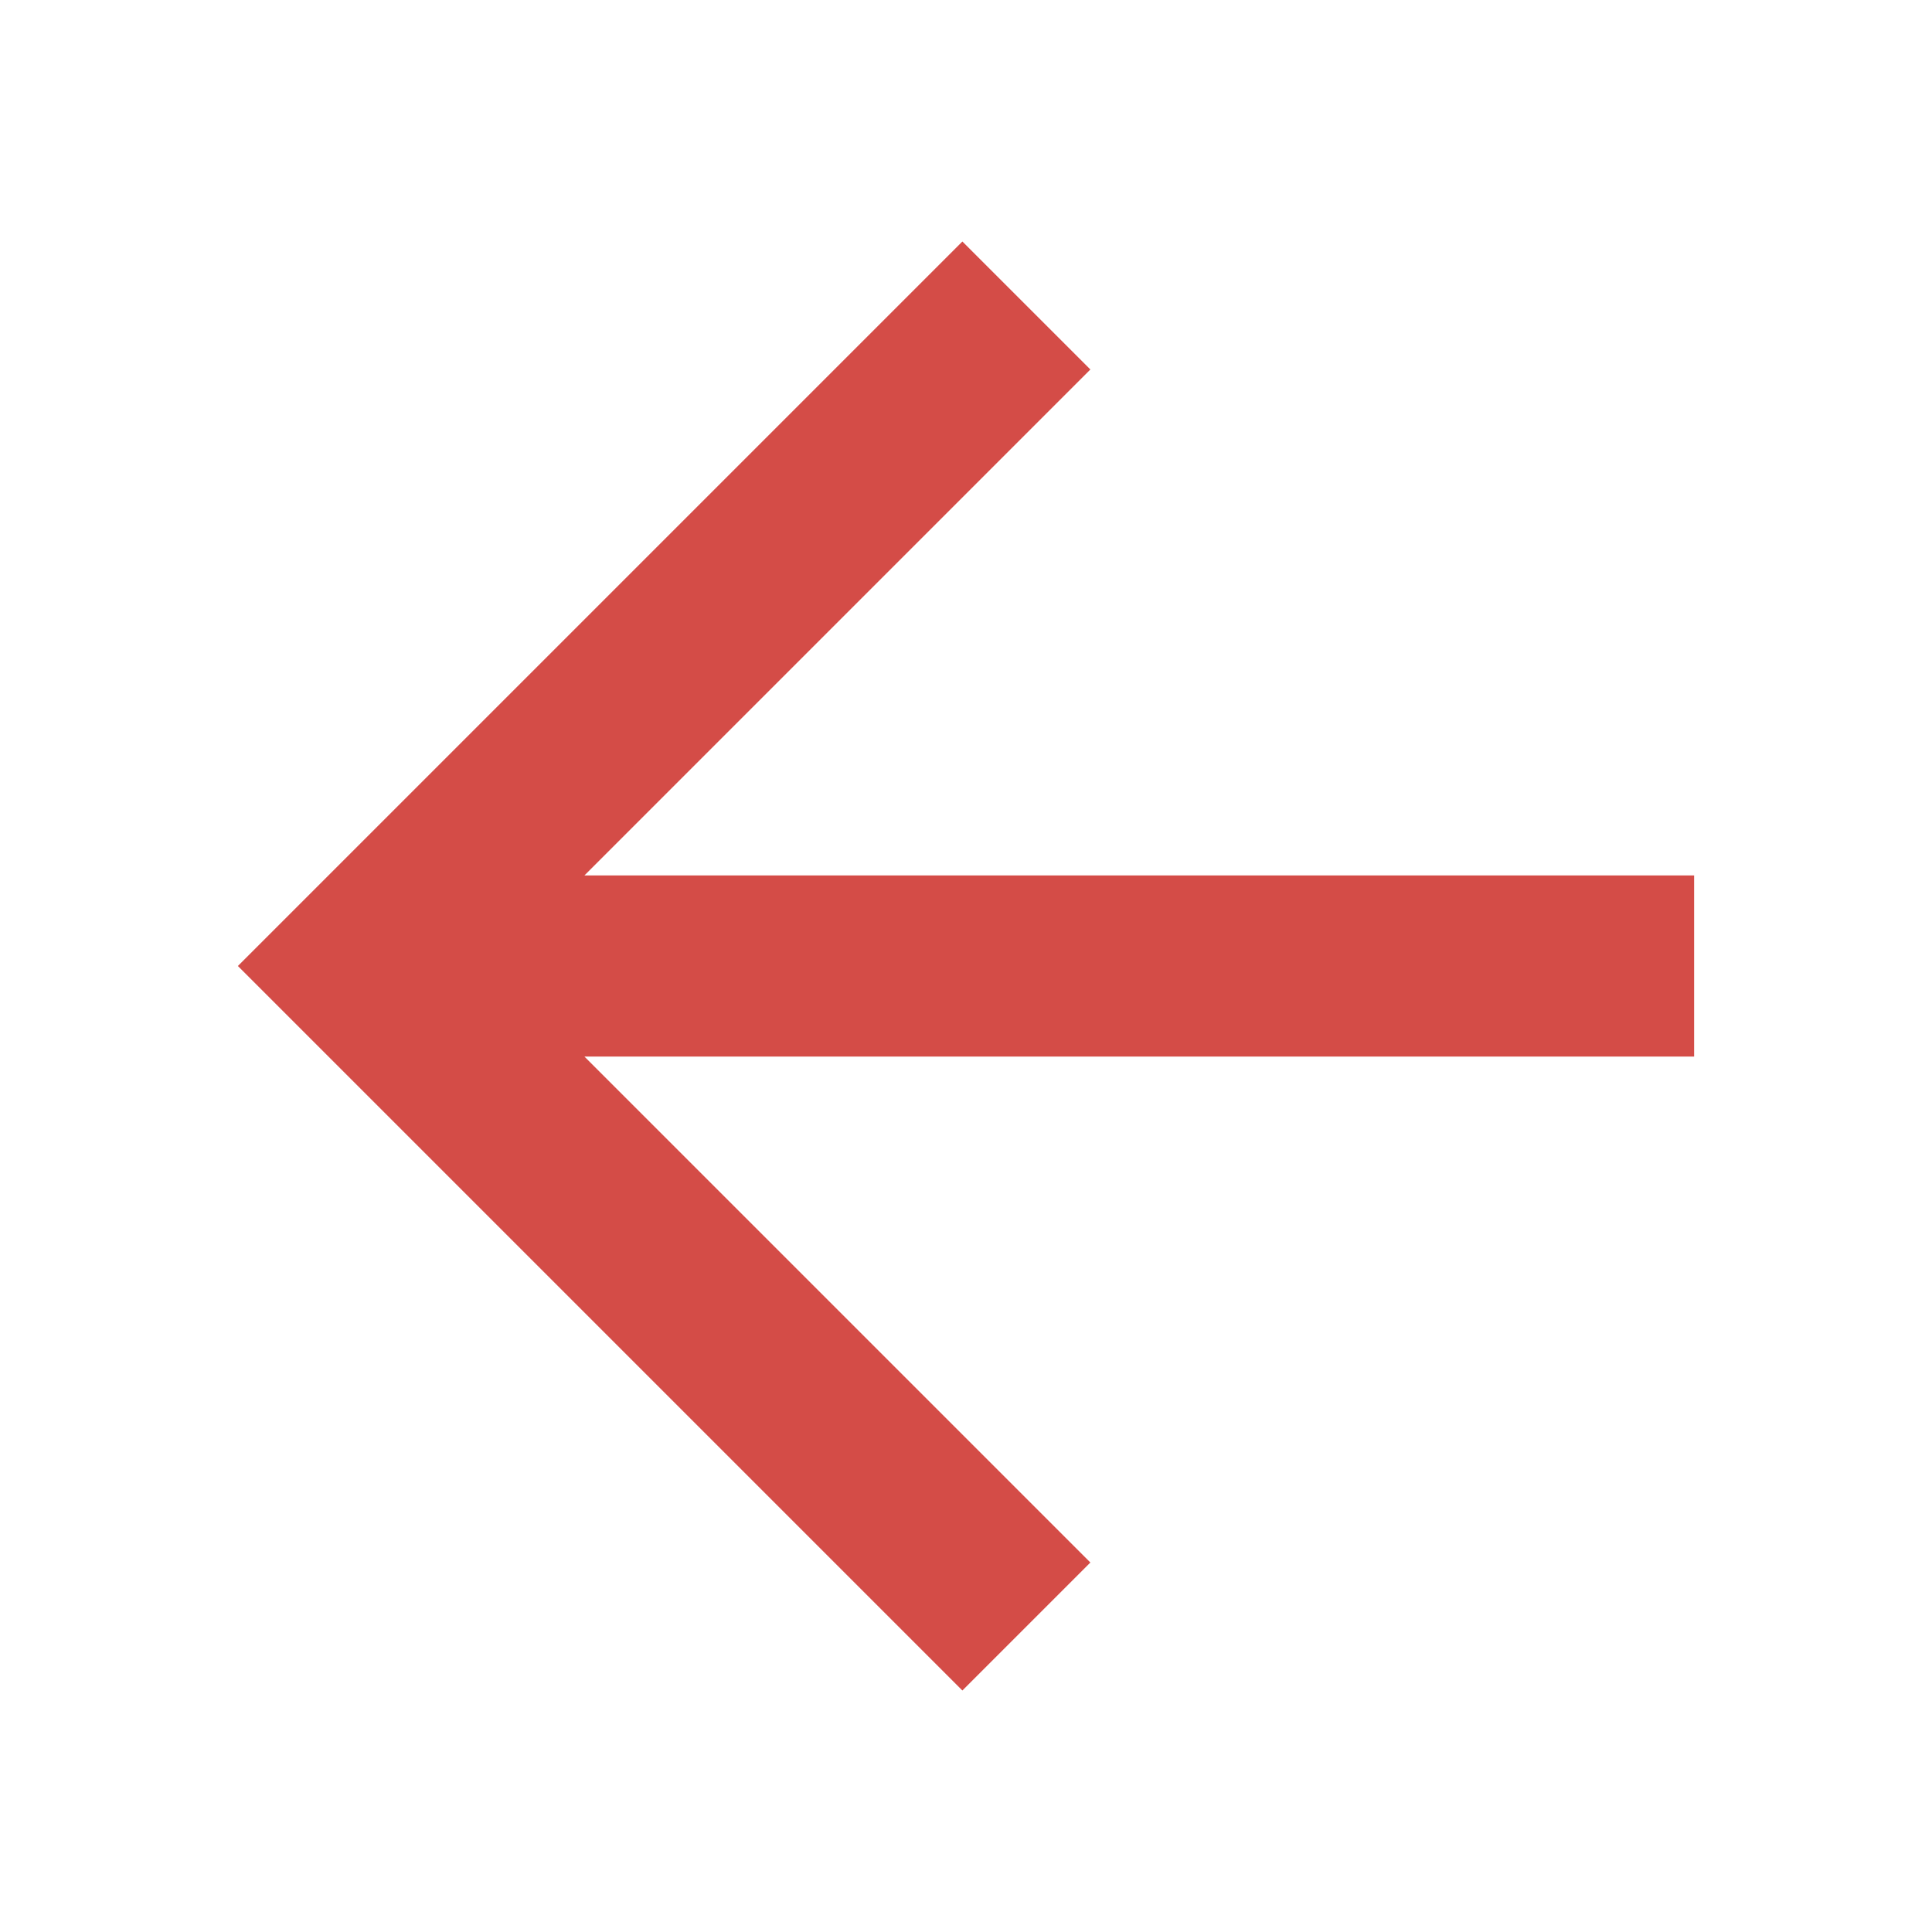 <svg xmlns="http://www.w3.org/2000/svg"  viewBox="0 0 64 64"><defs fill="#D44C47" /><path  d="m56.12,35H19.36l16.76,16.76-4.24,4.24L7.88,32,31.88,8l4.24,4.24-16.76,16.76h36.76v6Z" fill="#D44C47" /></svg>